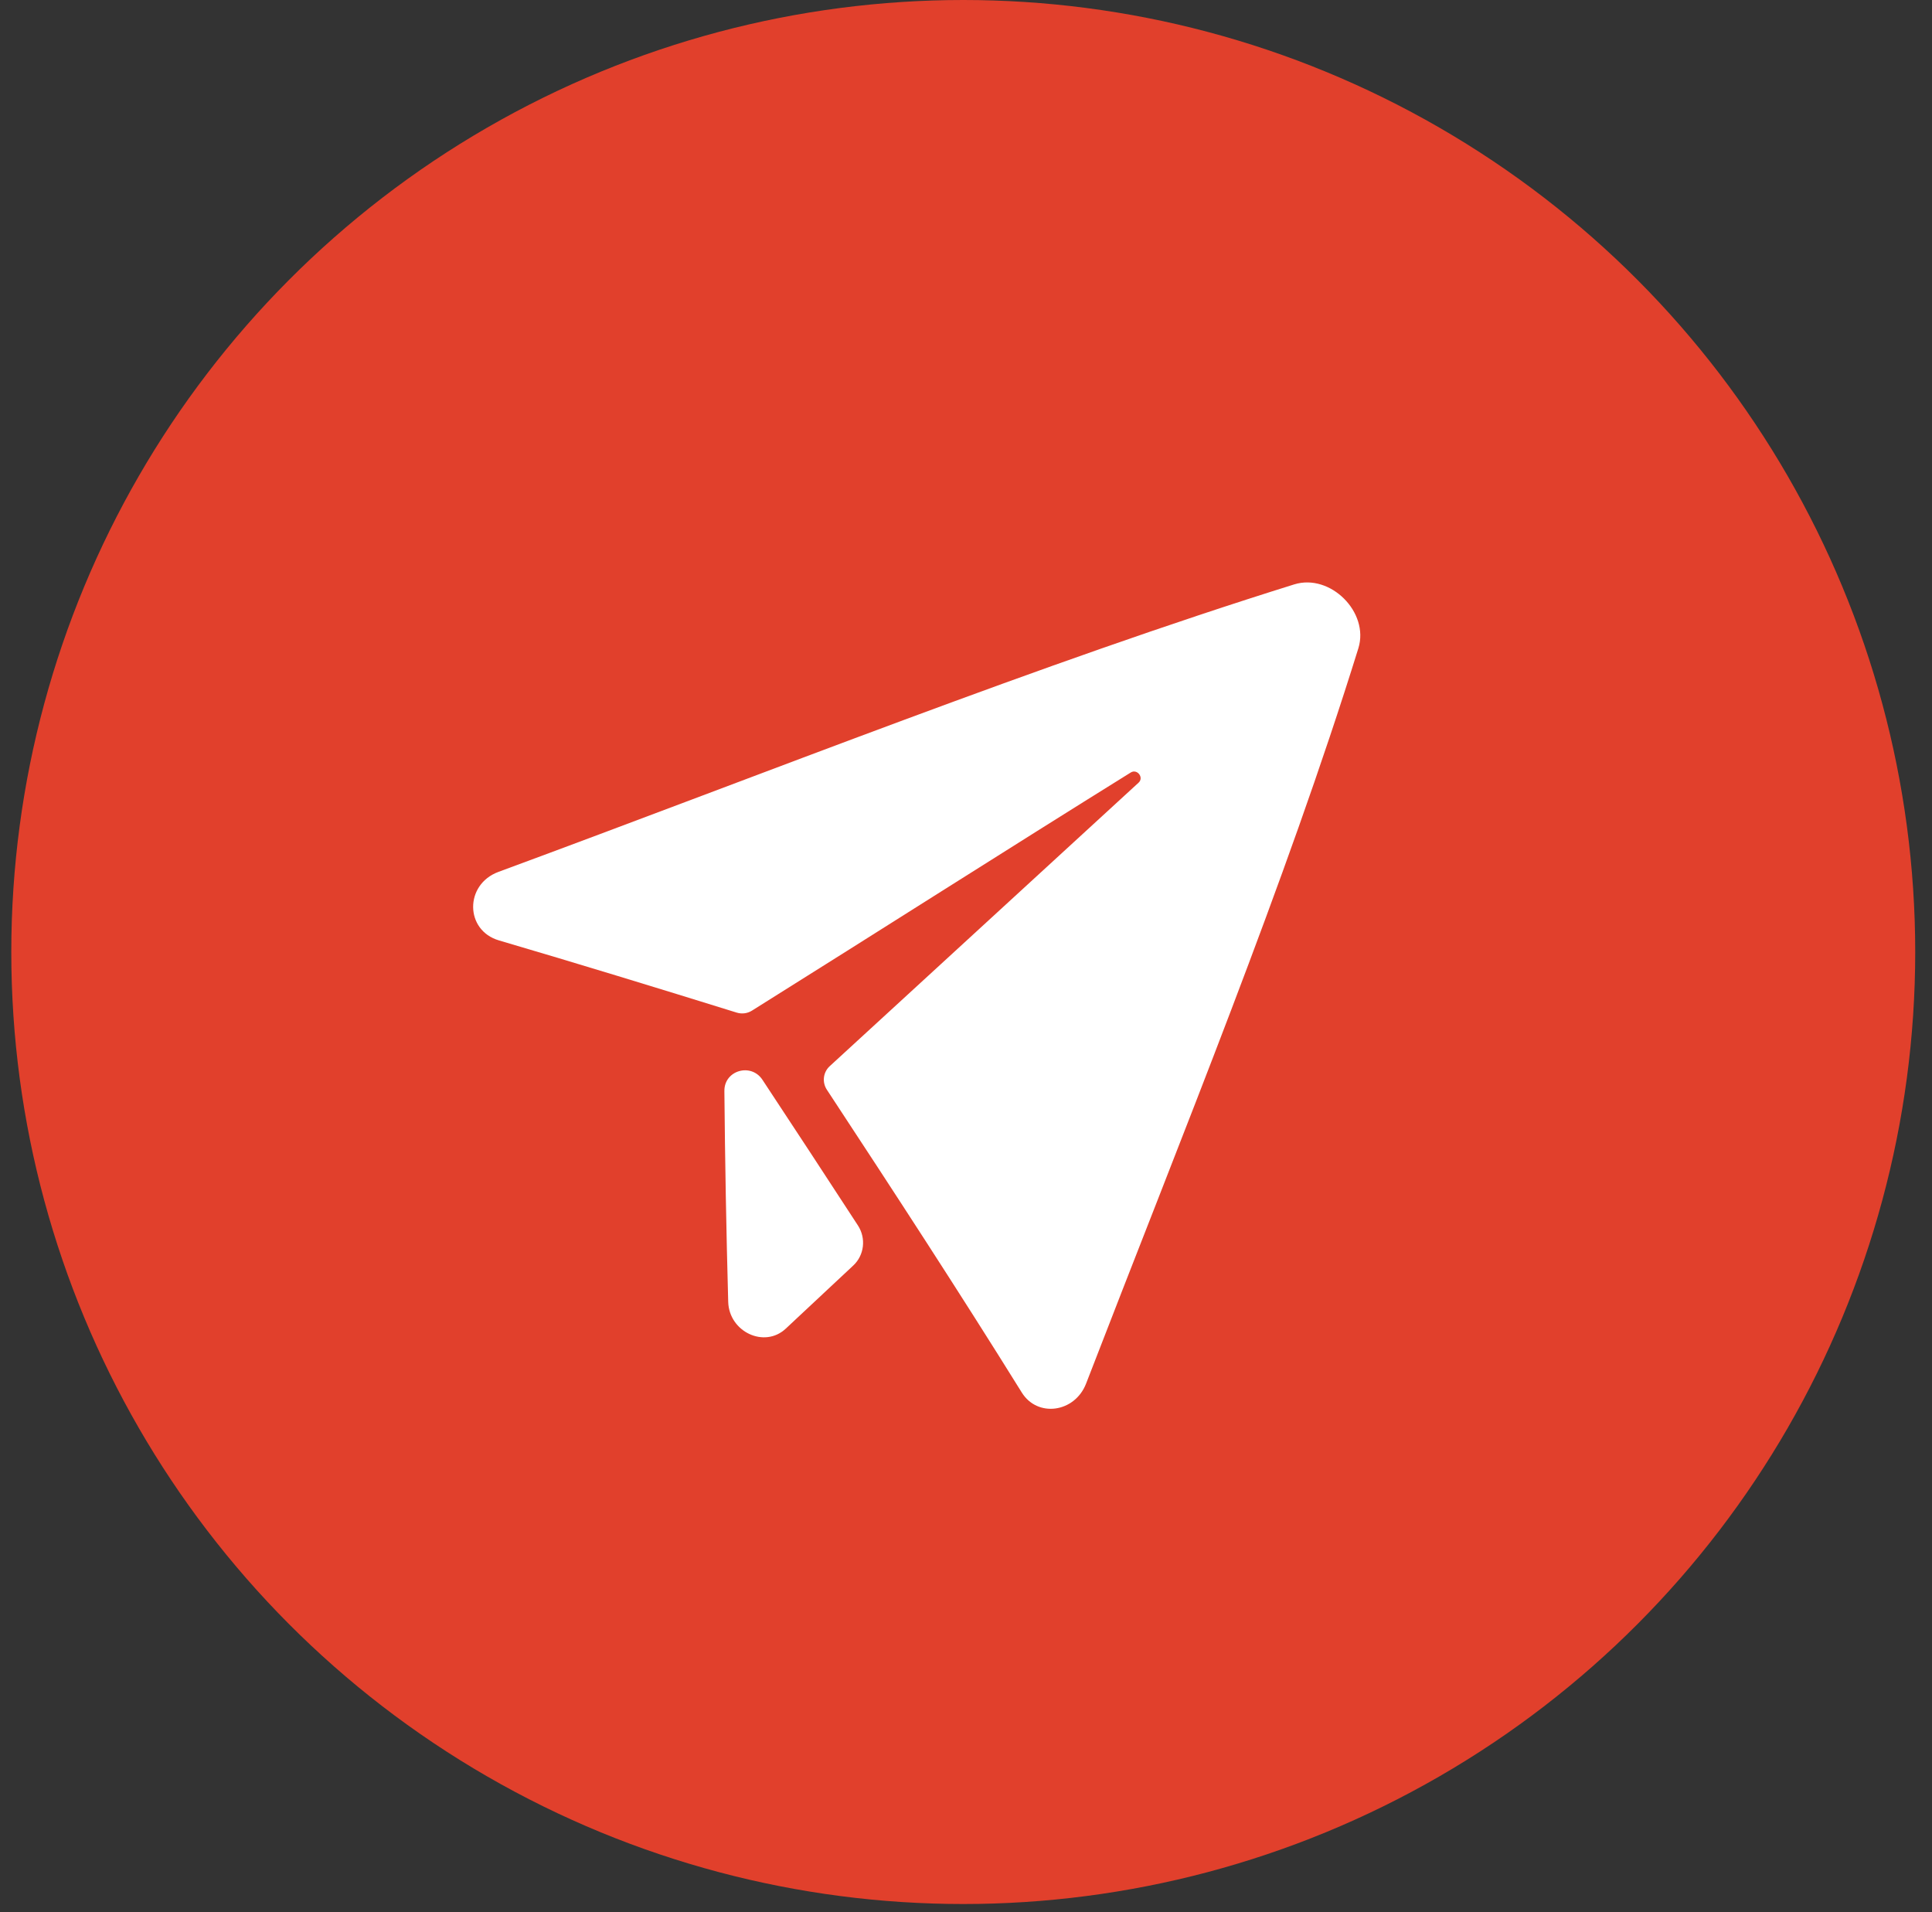 <svg xmlns="http://www.w3.org/2000/svg" width="98" height="97" viewBox="0 0 98 97" fill="none"><rect x="0" y="0" width="98" height="97" fill="#333333" stroke="none"/><circle cx="48.861" cy="48.288" r="48.288" fill="#E1402C"></circle><g clip-path="url(#clip0_96_2)"><path d="M65.651 29.641C52.795 33.652 39.079 39.136 25.283 44.224C23.561 44.861 23.575 47.19 25.31 47.7C29.318 48.877 33.343 50.111 37.368 51.361C37.629 51.442 37.912 51.406 38.142 51.262C44.578 47.234 51.063 43.096 57.357 39.183C57.683 38.98 58.038 39.439 57.755 39.698C52.642 44.392 47.325 49.273 42.088 54.078C41.752 54.386 41.692 54.892 41.943 55.274C45.317 60.406 48.68 65.564 51.828 70.629C52.628 71.92 54.52 71.65 55.09 70.182C60.012 57.434 65.196 44.813 68.903 32.881C69.467 31.052 67.479 29.075 65.651 29.641Z" fill="white"></path><path d="M36.744 55.331C36.776 58.899 36.841 62.466 36.938 66.034C36.984 67.558 38.781 68.404 39.86 67.389C40.988 66.331 42.13 65.263 43.282 64.189C43.84 63.669 43.941 62.809 43.519 62.159C41.916 59.693 40.294 57.225 38.676 54.771C38.098 53.893 36.735 54.291 36.745 55.331H36.744Z" fill="white"></path></g><defs><clipPath id="clip0_96_2"><rect width="45" height="45" fill="white" transform="translate(24 28)"></rect></clipPath></defs></svg>